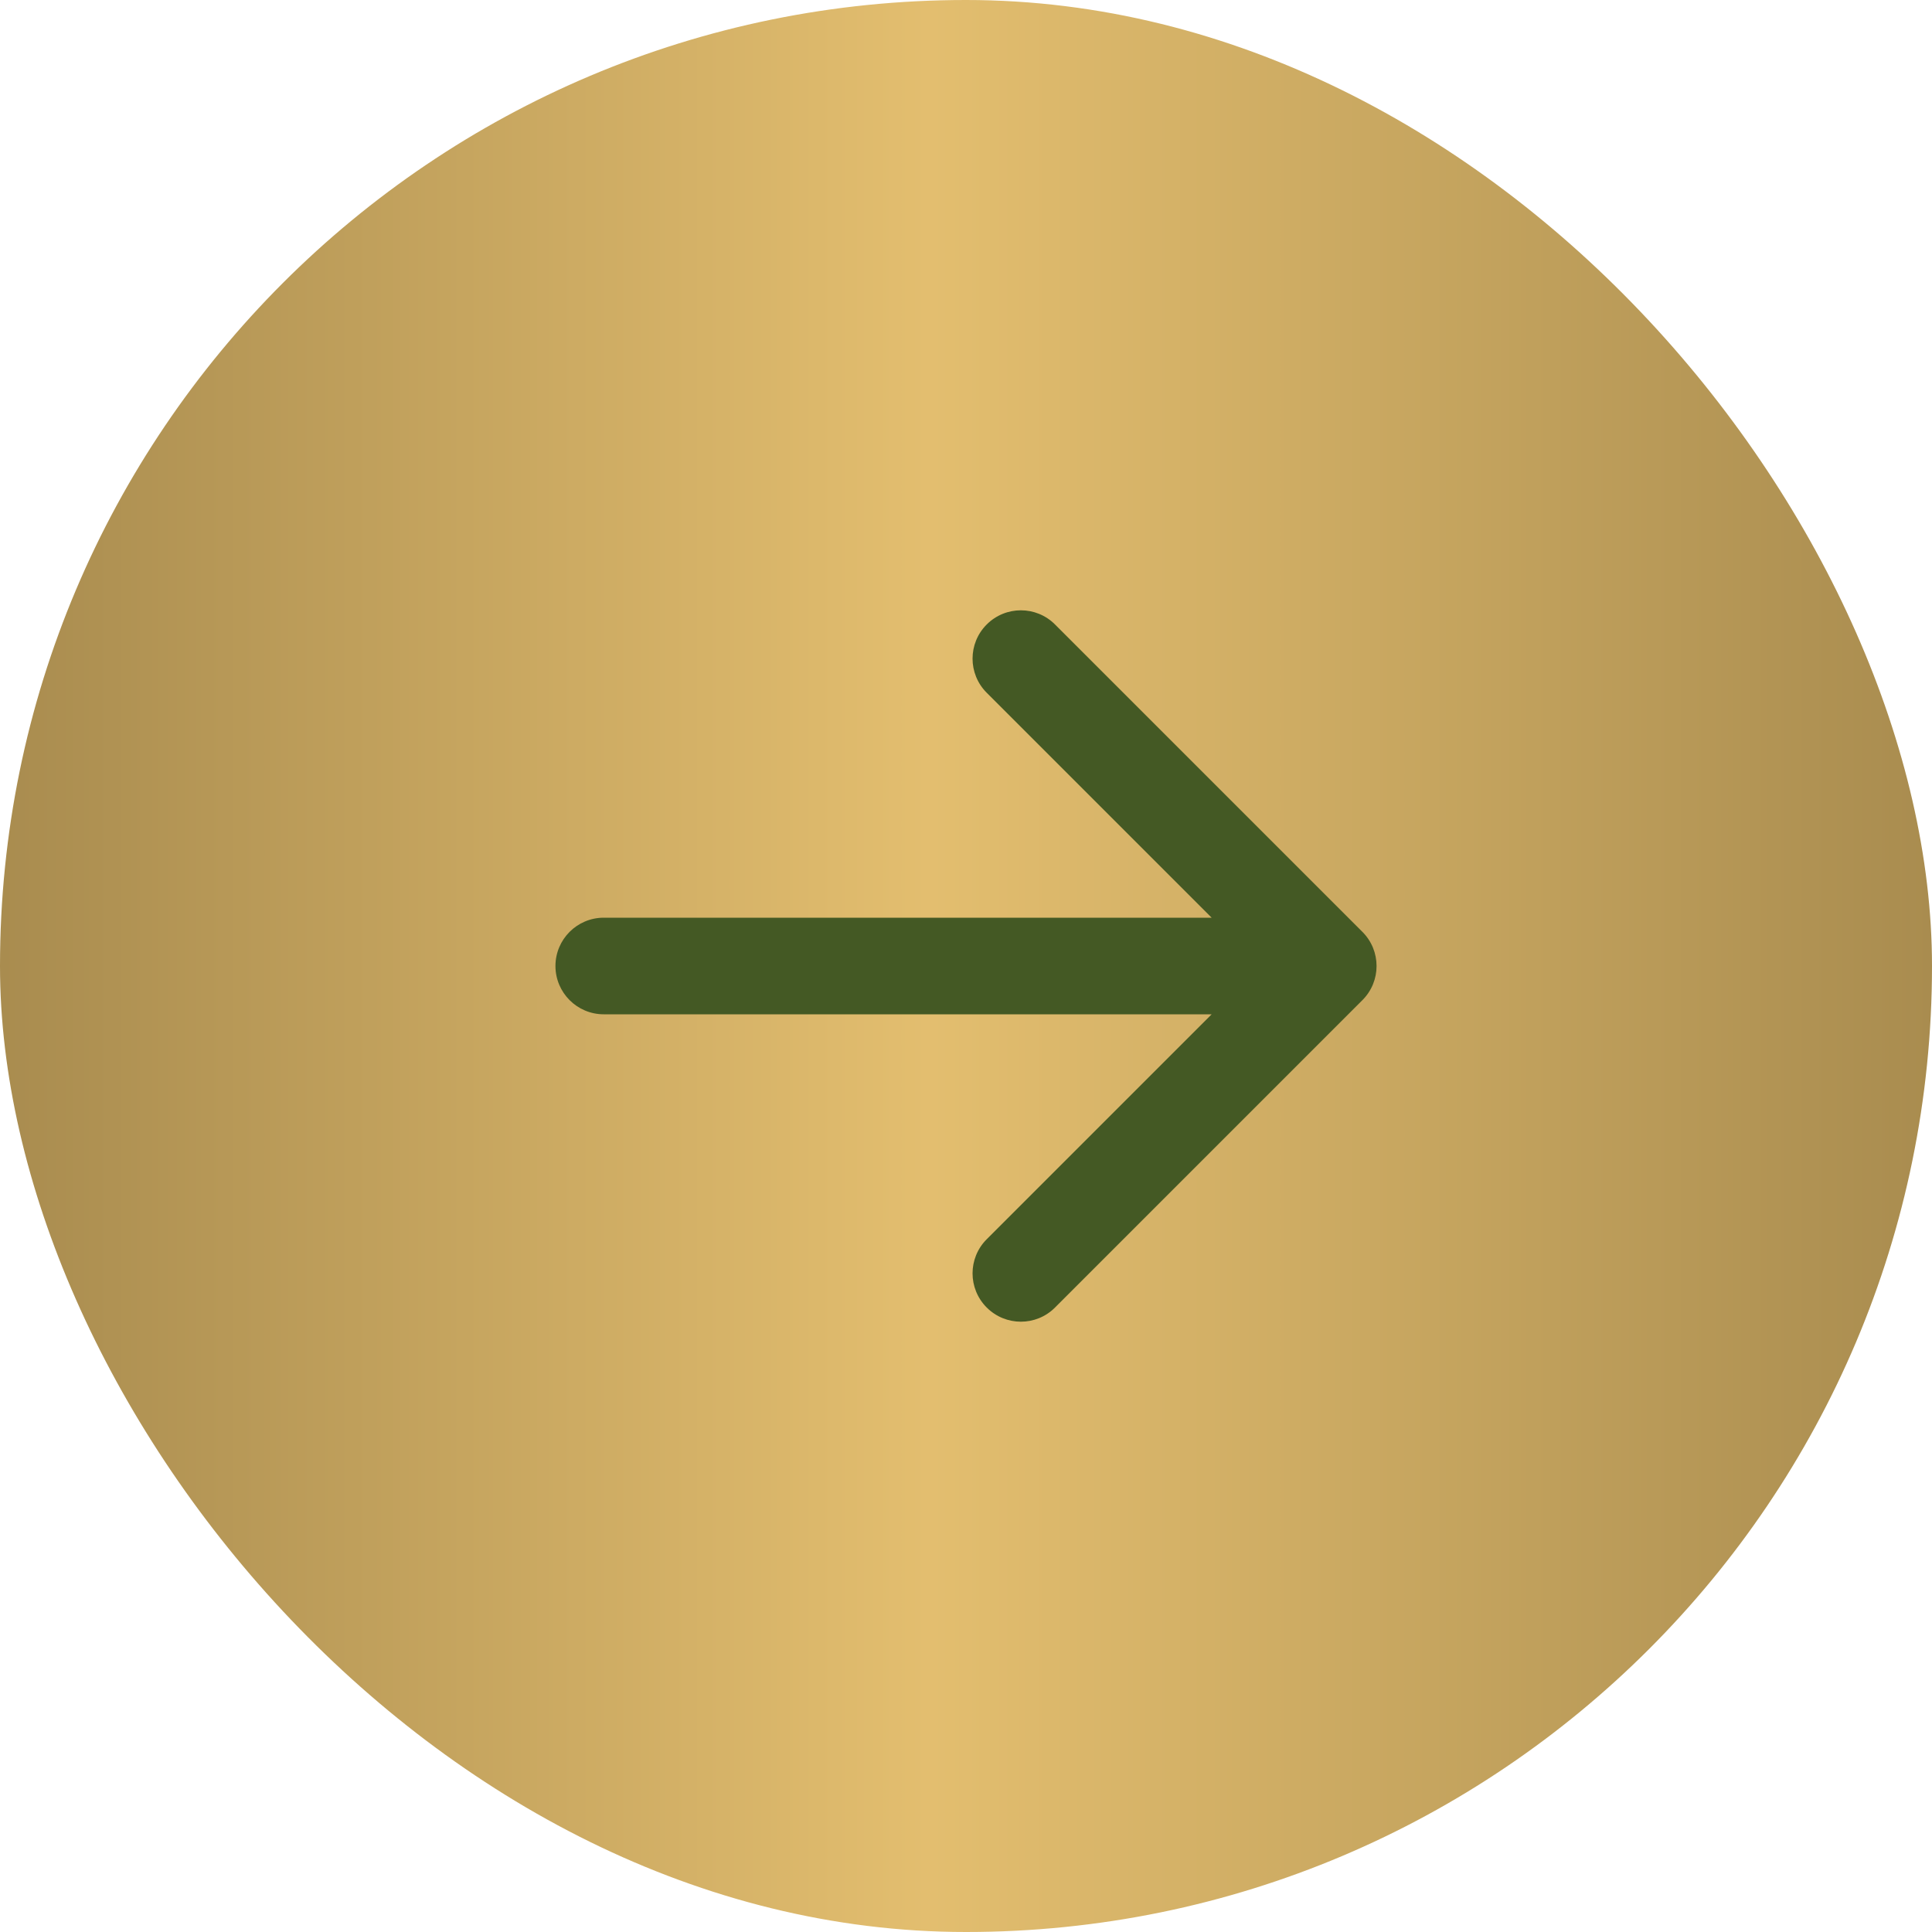 <svg width="40" height="40" viewBox="0 0 40 40" fill="none" xmlns="http://www.w3.org/2000/svg">
<rect width="40" height="40" rx="20" fill="url(#paint0_linear_142_912)"/>
<path fill-rule="evenodd" clip-rule="evenodd" d="M21.843 12.929L28.207 19.293C28.598 19.683 28.598 20.317 28.207 20.707L21.843 27.071C21.453 27.462 20.82 27.462 20.429 27.071C20.038 26.68 20.038 26.047 20.429 25.657L25.086 21H12.5C11.948 21 11.5 20.552 11.5 20C11.5 19.448 11.948 19 12.5 19H25.086L20.429 14.343C20.038 13.953 20.038 13.319 20.429 12.929C20.82 12.538 21.453 12.538 21.843 12.929Z" fill="#445924"/>
<defs>
<linearGradient id="paint0_linear_142_912" x1="0" y1="20" x2="40" y2="20" gradientUnits="userSpaceOnUse">
<stop stop-color="#A98C4F"/>
<stop offset="0.481" stop-color="#E3BE6F"/>
<stop offset="1" stop-color="#A98C4F"/>
</linearGradient>
</defs>
</svg>
